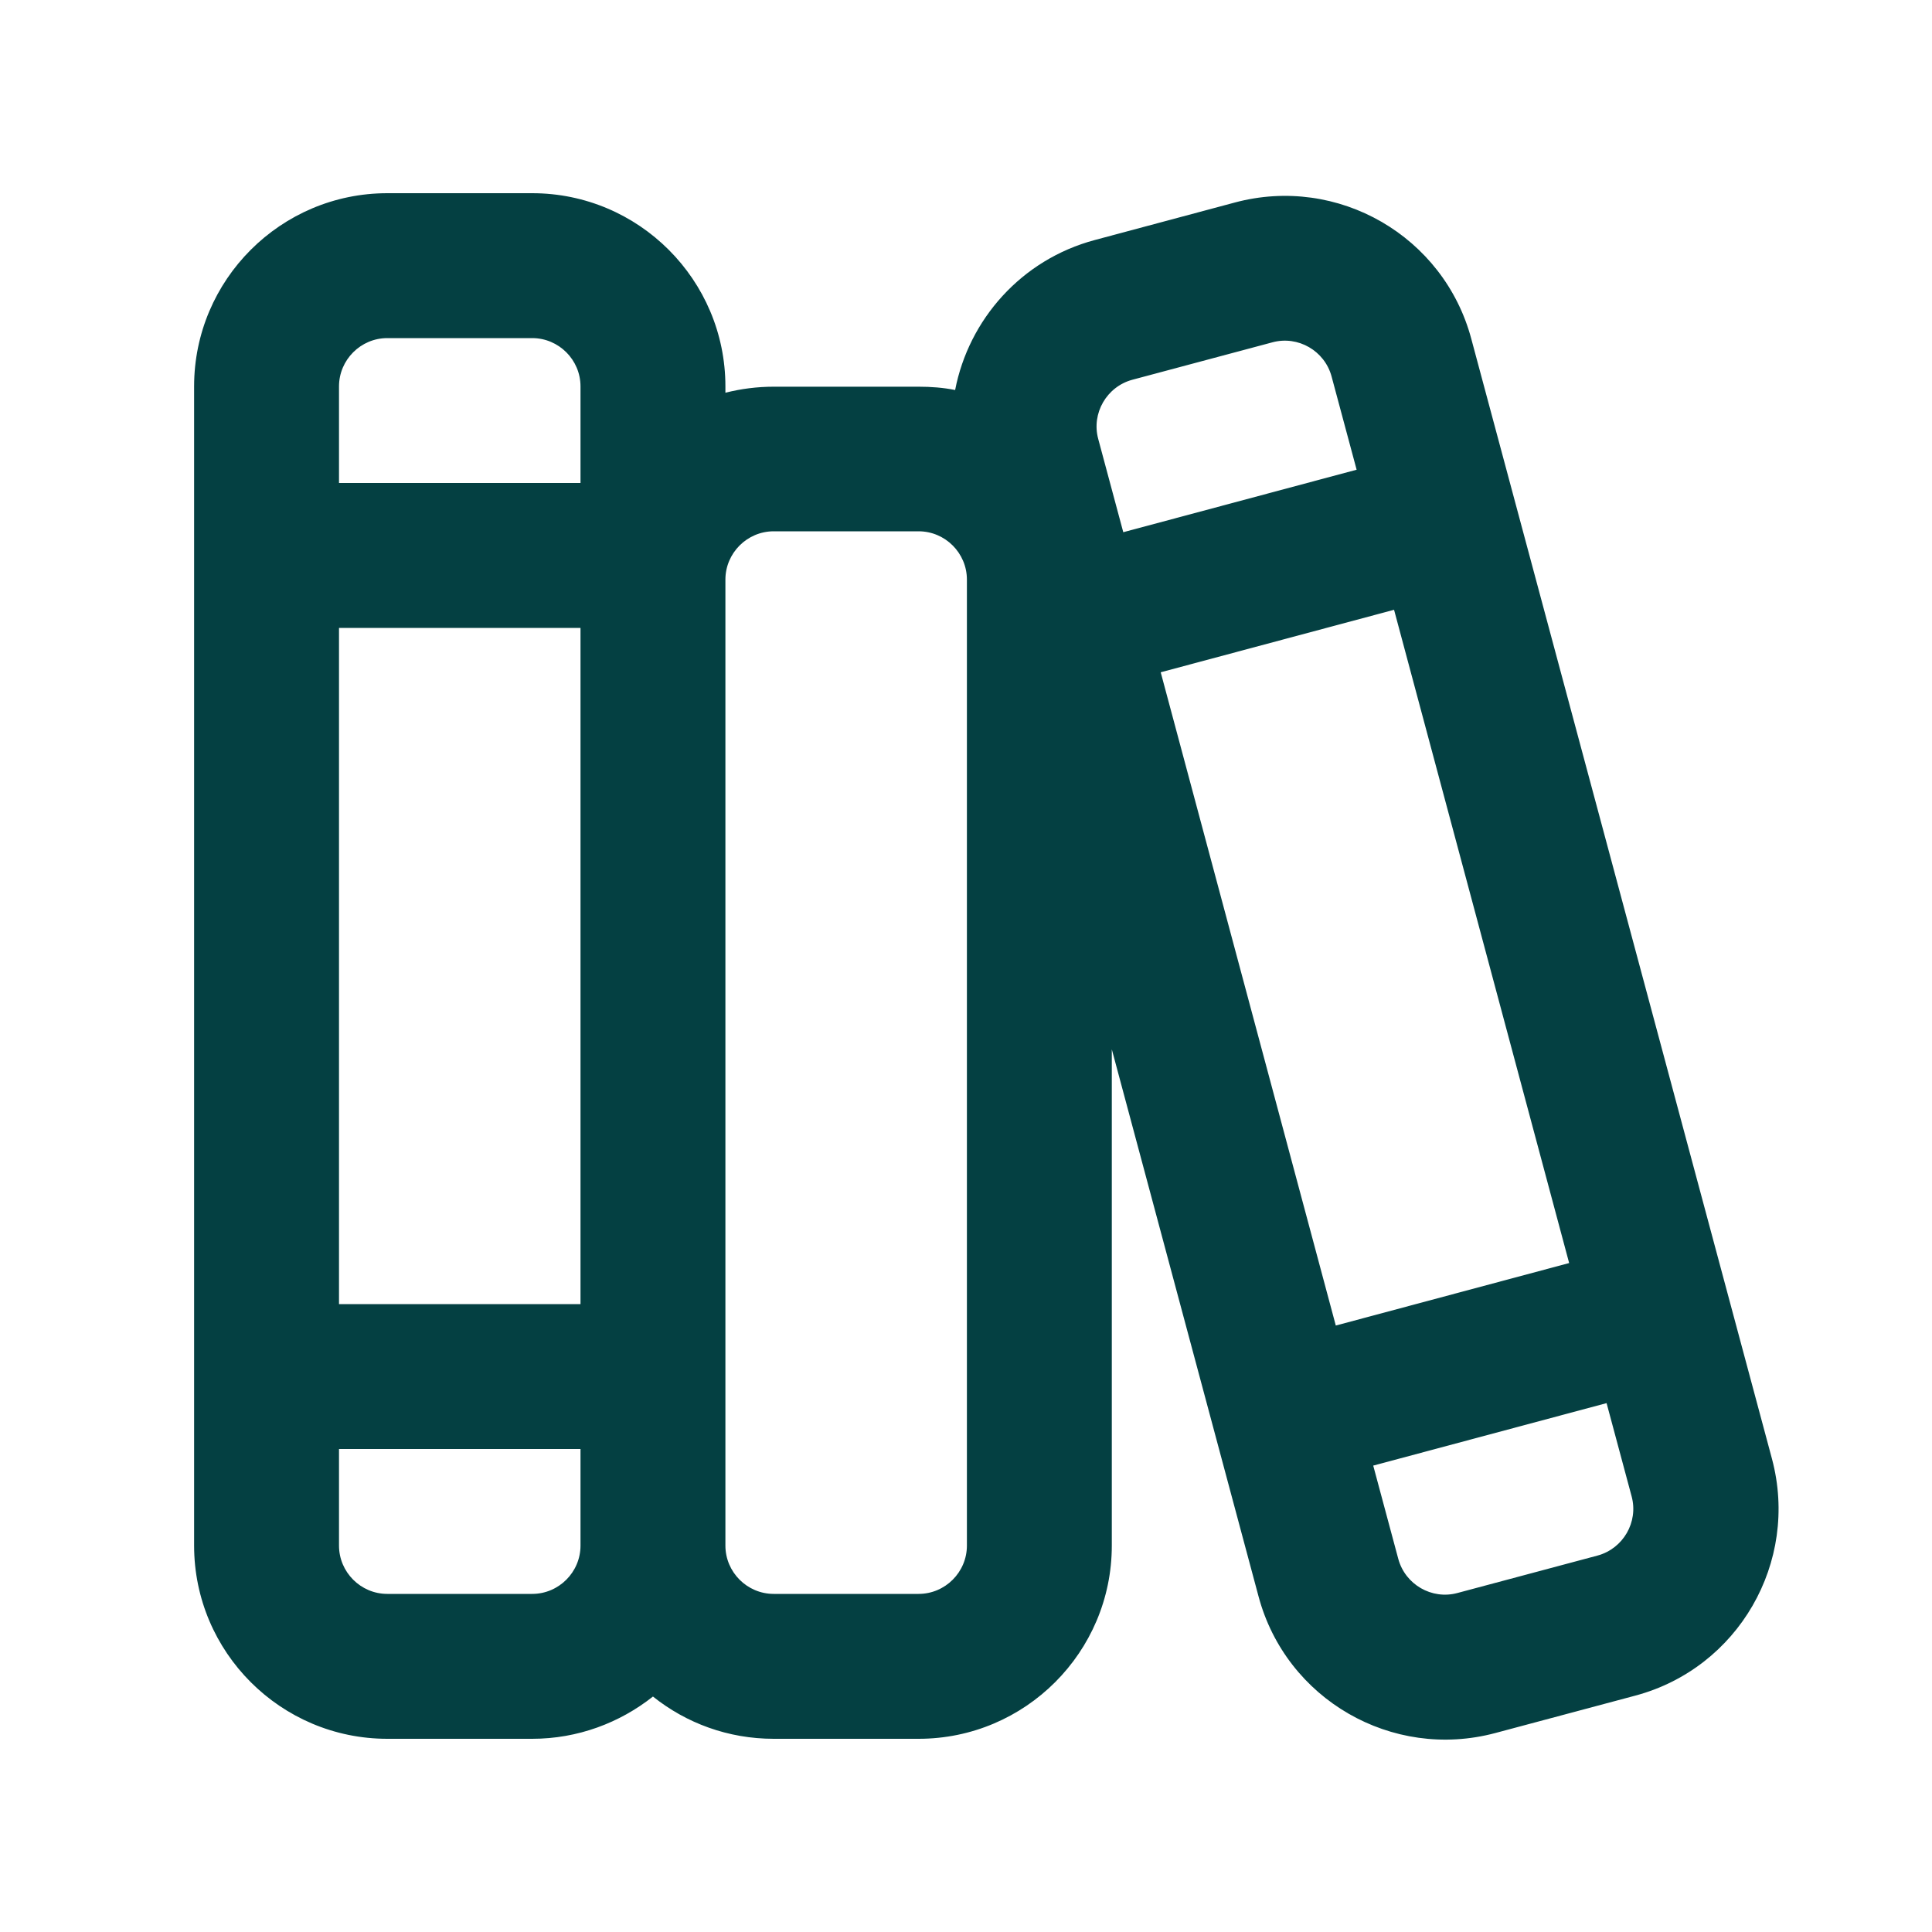 <svg xmlns="http://www.w3.org/2000/svg" viewBox="0 0 640 640"><!--!Font Awesome Pro 7.0.1 by @fontawesome - https://fontawesome.com License - https://fontawesome.com/license (Commercial License) Copyright 2025 Fonticons, Inc.--><path fill="#044042" d="M128.3 112L176.3 112C185.1 112 192.3 119.2 192.3 128L192.3 160L112.3 160L112.3 128C112.3 119.2 119.5 112 128.3 112zM112.3 208L192.3 208L192.3 432L112.3 432L112.3 208zM240.3 130L240.3 128C240.3 92.7 211.6 64 176.3 64L128.3 64C93 64 64.3 92.7 64.3 128L64.3 512C64.3 547.3 93 576 128.3 576L176.3 576C191.4 576 205.3 570.7 216.3 562C227.3 570.8 241.2 576 256.3 576L304.3 576C339.6 576 368.3 547.3 368.3 512L368.3 347.6L416.9 528.8C426 562.9 461.1 583.2 495.3 574.1L541.7 561.7C575.8 552.6 596.1 517.5 587 483.3L487.4 112.3C478.3 78.2 443.2 57.9 409 67.1L362.7 79.5C338.3 86 320.9 105.9 316.4 129.2C312.5 128.4 308.4 128.1 304.3 128.1L256.3 128.1C250.8 128.1 245.4 128.8 240.3 130.1zM240.3 192C240.3 183.2 247.5 176 256.3 176L304.3 176C313.1 176 320.3 183.2 320.3 192L320.3 512C320.3 520.8 313.1 528 304.3 528L256.3 528C247.5 528 240.3 520.8 240.3 512L240.3 192zM192.3 512C192.3 520.8 185.1 528 176.3 528L128.3 528C119.5 528 112.3 520.8 112.3 512L112.3 480L192.3 480L192.3 512zM421.5 113.4C430 111.1 438.8 116.2 441.1 124.7L449.4 155.6L372.1 176.3L363.8 145.4C361.5 136.9 366.6 128.1 375.1 125.8L421.5 113.4zM442.5 439.1L384.5 222.7L461.8 202L519.8 418.4L442.5 439.1zM454.9 485.5L532.2 464.8L540.5 495.7C542.8 504.2 537.7 513 529.2 515.3L482.8 527.7C474.3 530 465.5 524.9 463.2 516.4L454.9 485.5z"/></svg>